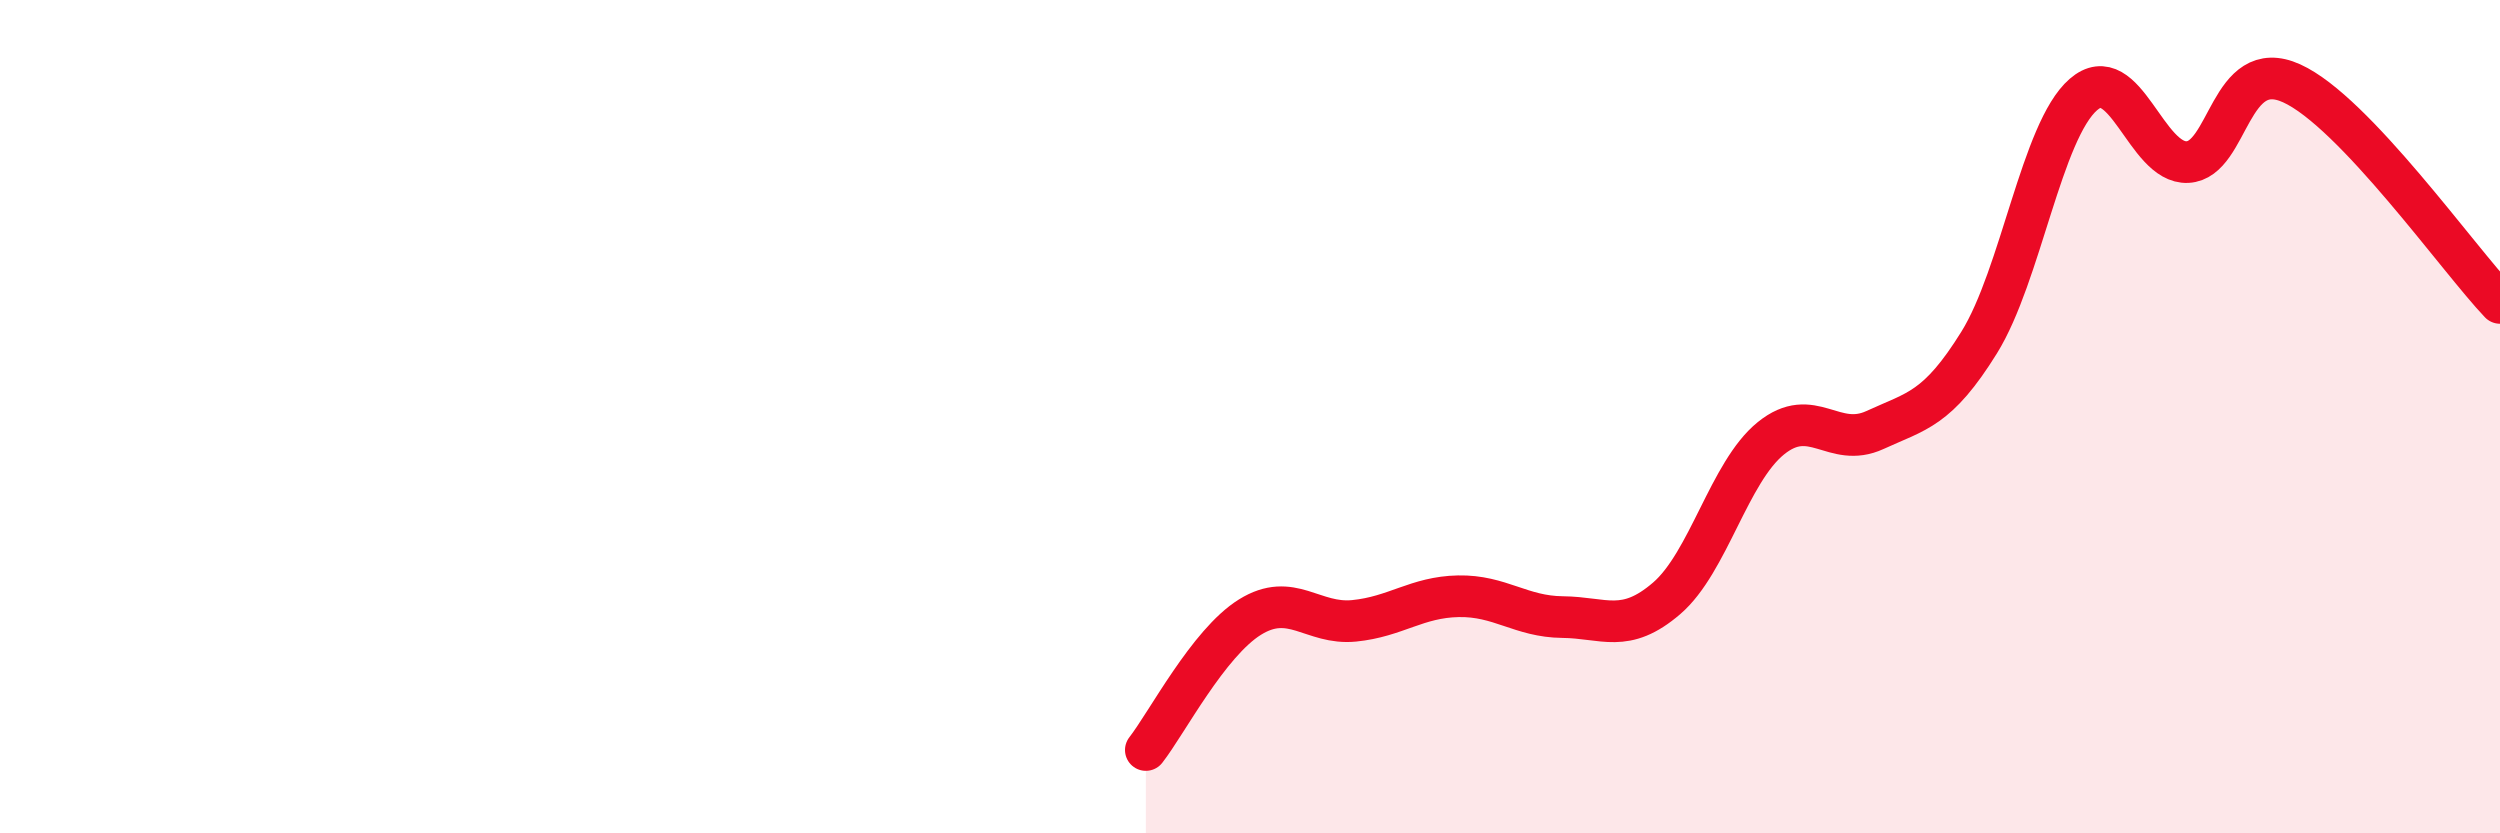 
    <svg width="60" height="20" viewBox="0 0 60 20" xmlns="http://www.w3.org/2000/svg">
      <path
        d="M 27.5,18 C 28,17.36 29,15.43 30,14.81 C 31,14.19 31.5,15 32.5,14.9 C 33.5,14.8 34,14.33 35,14.31 C 36,14.29 36.5,14.8 37.5,14.81 C 38.5,14.82 39,15.22 40,14.36 C 41,13.5 41.5,11.33 42.5,10.52 C 43.5,9.71 44,10.78 45,10.32 C 46,9.86 46.5,9.83 47.5,8.22 C 48.5,6.61 49,3.14 50,2.27 C 51,1.4 51.5,3.94 52.5,3.89 C 53.5,3.84 53.5,1.32 55,2 C 56.5,2.68 59,6.22 60,7.27L60 20L27.5 20Z"
        fill="#EB0A25"
        opacity="0.1"
        stroke-linecap="round"
        stroke-linejoin="round"
      />
      <path
        d="M 27.5,18 C 28,17.36 29,15.43 30,14.81 C 31,14.19 31.5,15 32.5,14.9 C 33.5,14.8 34,14.33 35,14.31 C 36,14.29 36.5,14.8 37.5,14.81 C 38.5,14.82 39,15.22 40,14.36 C 41,13.5 41.5,11.33 42.5,10.52 C 43.5,9.71 44,10.78 45,10.32 C 46,9.86 46.5,9.83 47.5,8.22 C 48.5,6.61 49,3.14 50,2.27 C 51,1.4 51.5,3.94 52.5,3.89 C 53.5,3.84 53.5,1.32 55,2 C 56.5,2.68 59,6.22 60,7.27"
        stroke="#EB0A25"
        stroke-width="1"
        fill="none"
        stroke-linecap="round"
        stroke-linejoin="round"
      />
    </svg>
  
